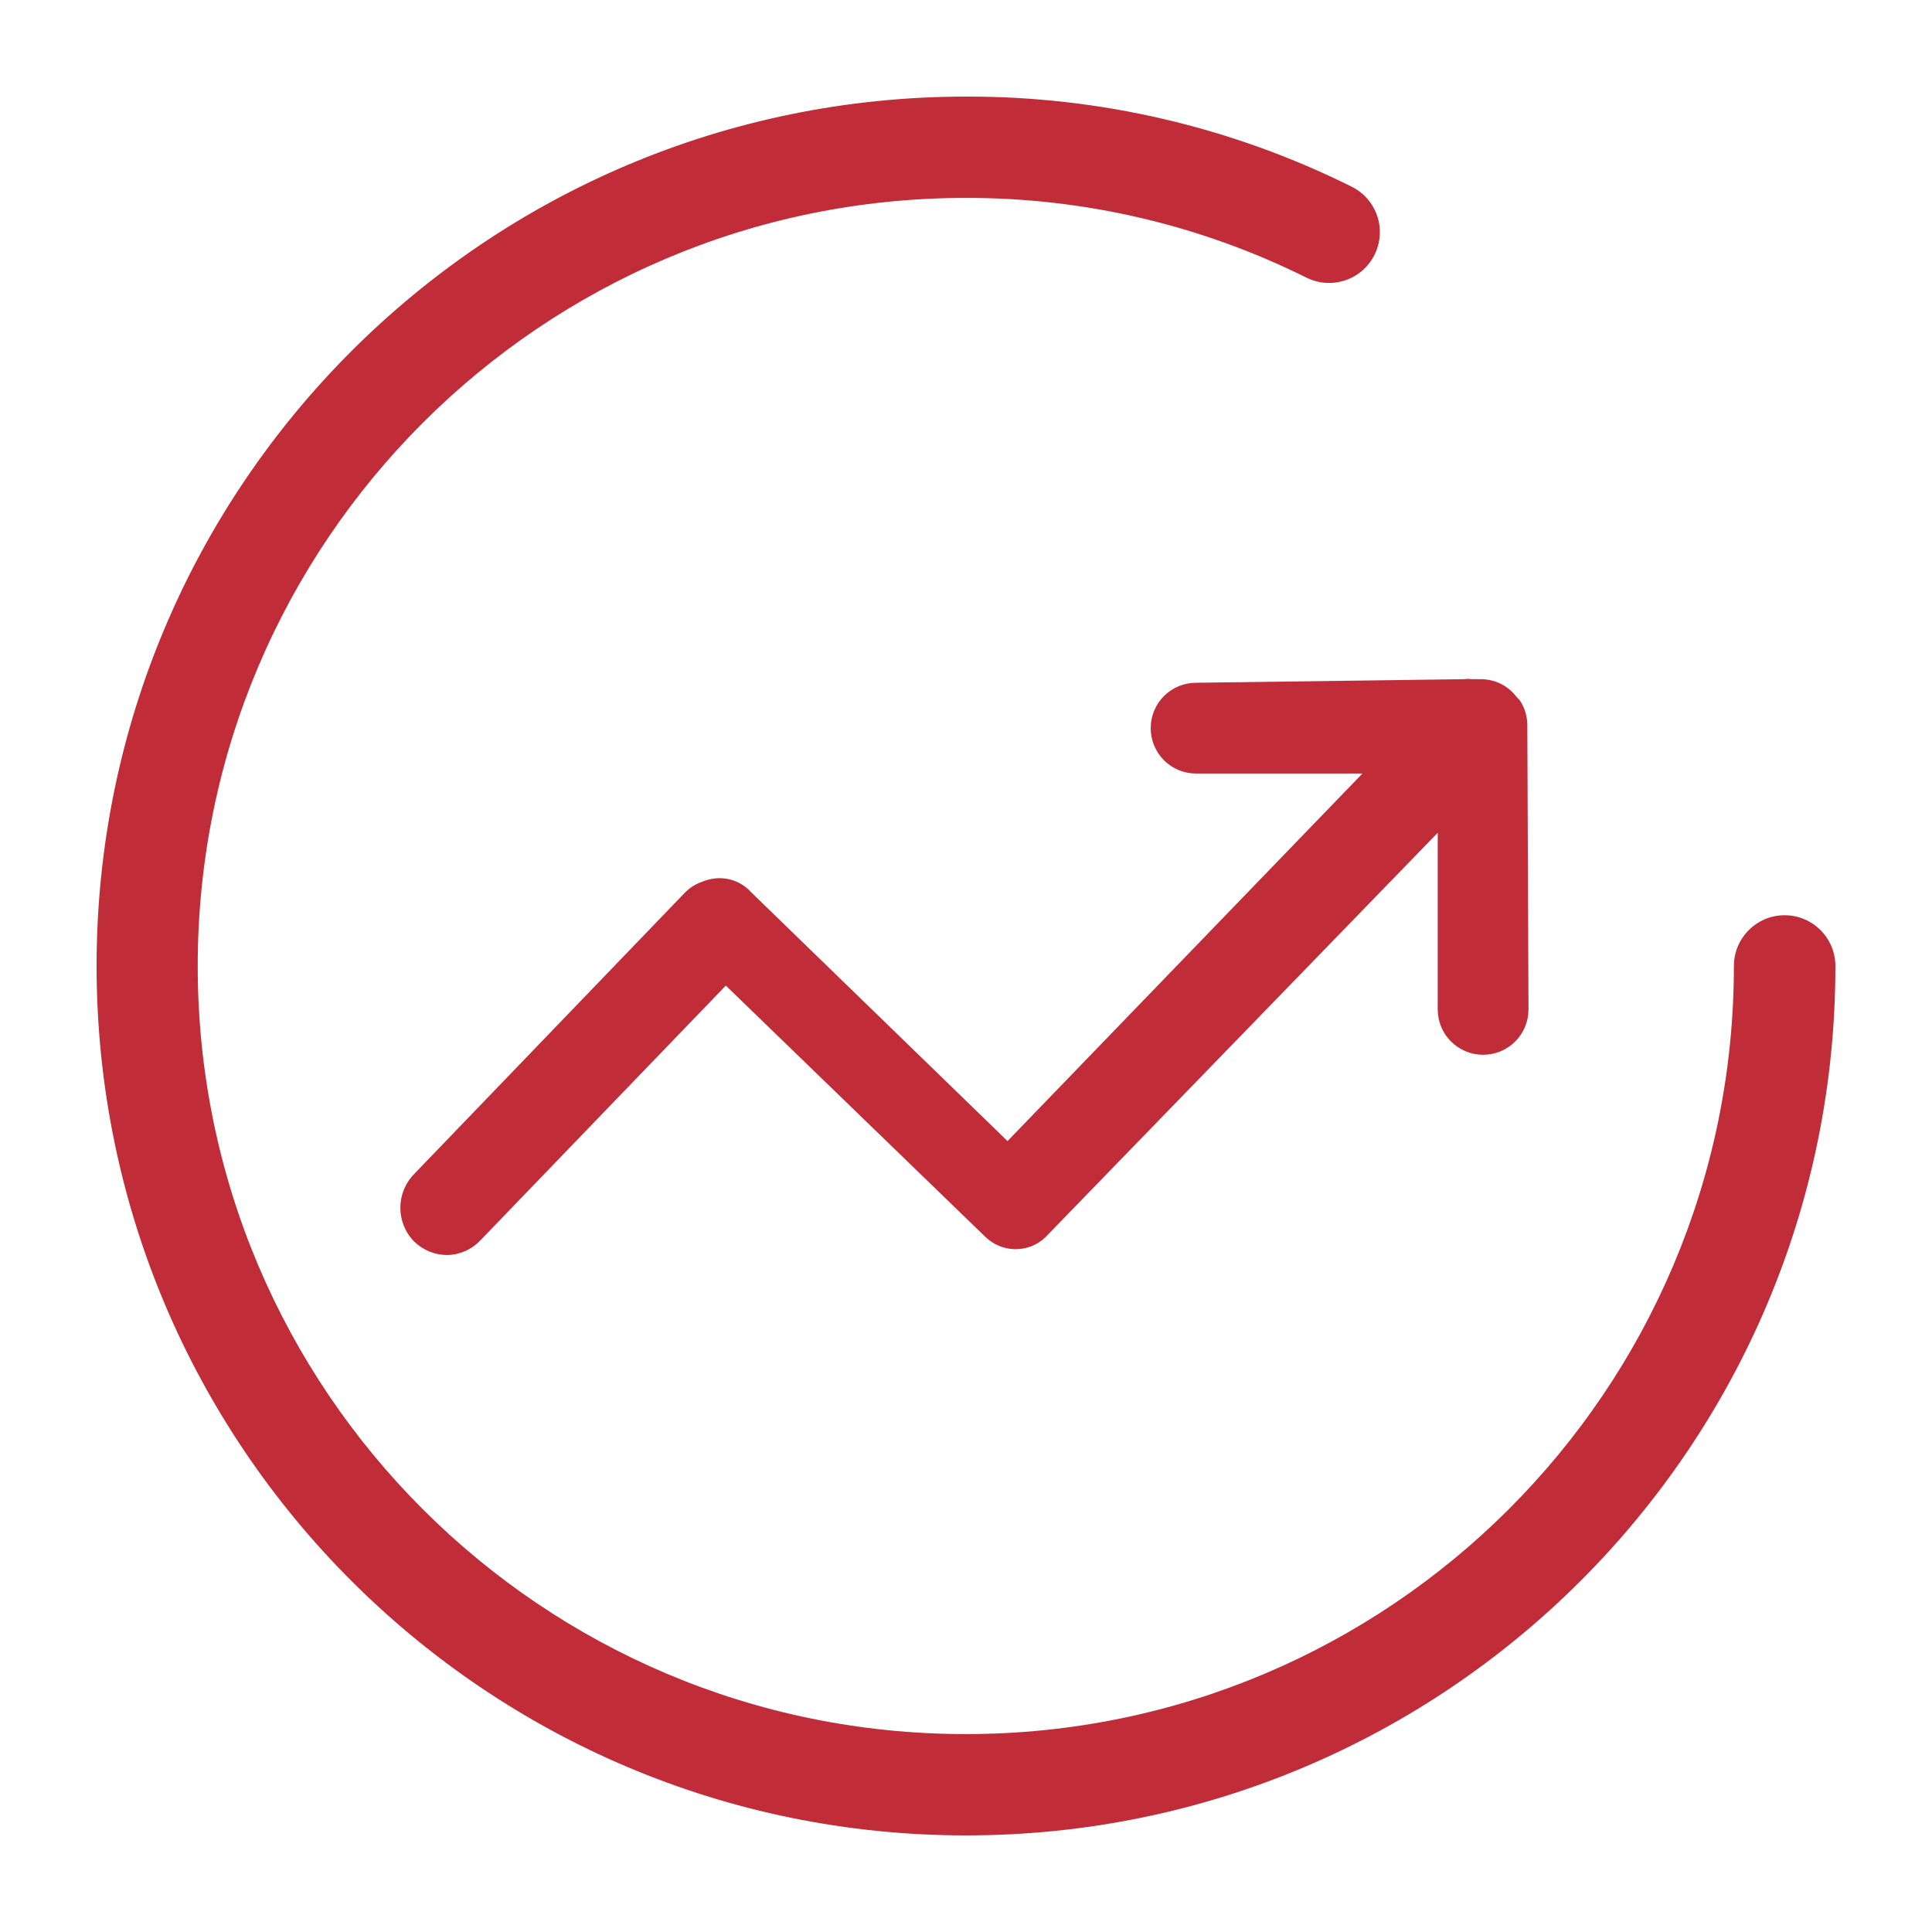 <?xml version="1.0" encoding="UTF-8"?>
<svg width="80px" height="80px" viewBox="0 0 80 80" version="1.1" xmlns="http://www.w3.org/2000/svg" xmlns:xlink="http://www.w3.org/1999/xlink">
    <title>AI赋能-icon</title>
    <g id="天舟高考官网-20240513" stroke="none" stroke-width="1" fill="none" fill-rule="evenodd">
        <g id="1-1-首页" transform="translate(-1320, -2641)" fill="#C02C38">
            <g id="3-核心优势" transform="translate(0, 2467)">
                <g id="内容" transform="translate(360, 134)">
                    <g id="3" transform="translate(800, 0)">
                        <g id="AI赋能-icon" transform="translate(160, 40)">
                            <rect id="矩形" opacity="0" x="0" y="0" width="80" height="80"></rect>
                            <path d="M40.003,4 C45.541,3.984 51.007,5.26 55.965,7.728 C57.009,8.244 57.433,9.503 56.917,10.547 C56.402,11.589 55.143,12.013 54.099,11.497 C49.718,9.316 44.886,8.185 39.99,8.195 C22.43,8.195 8.187,22.438 8.187,40 C8.187,57.567 22.427,71.805 39.992,71.805 C57.554,71.805 71.797,57.562 71.797,40 C71.797,38.84 72.74,37.898 73.898,37.898 C75.058,37.898 76,38.842 76,40 C76,59.88 59.88,76 40,76 C20.12,76 4,59.88 4,40 C4,20.12 20.12,4 40.003,4 Z M60.781,28.111 L60.897,28.12 L61.296,28.124 C61.878,28.117 62.419,28.376 62.771,28.825 L62.844,28.908 L62.912,28.975 L62.987,29.087 C63.14,29.347 63.228,29.648 63.243,29.969 L63.291,41.8 C63.291,42.296 63.094,42.774 62.742,43.126 C62.389,43.479 61.911,43.676 61.413,43.676 C60.913,43.676 60.435,43.479 60.083,43.126 C59.73,42.774 59.532,42.296 59.533,41.797 L59.533,34.483 L43.293,51.225 C42.611,51.895 41.493,51.895 40.795,51.21 L30.054,40.811 L19.876,51.376 C19.517,51.75 19.023,51.963 18.506,51.967 C18.004,51.966 17.514,51.766 17.15,51.408 C16.386,50.637 16.386,49.382 17.158,48.604 L28.335,36.989 C28.535,36.778 28.774,36.621 29.04,36.524 C29.75,36.218 30.512,36.361 31.03,36.868 L31.22,37.059 L41.719,47.249 L56.416,32.03 L49.527,32.03 C49.028,32.031 48.55,31.833 48.198,31.481 C47.846,31.128 47.648,30.65 47.648,30.152 C47.648,29.652 47.846,29.174 48.198,28.821 C48.55,28.469 49.028,28.271 49.526,28.272 L60.6,28.124 L60.781,28.111 Z" id="形状结合" fill-rule="nonzero"></path>
                        </g>
                    </g>
                </g>
            </g>
        </g>
    </g>
</svg>